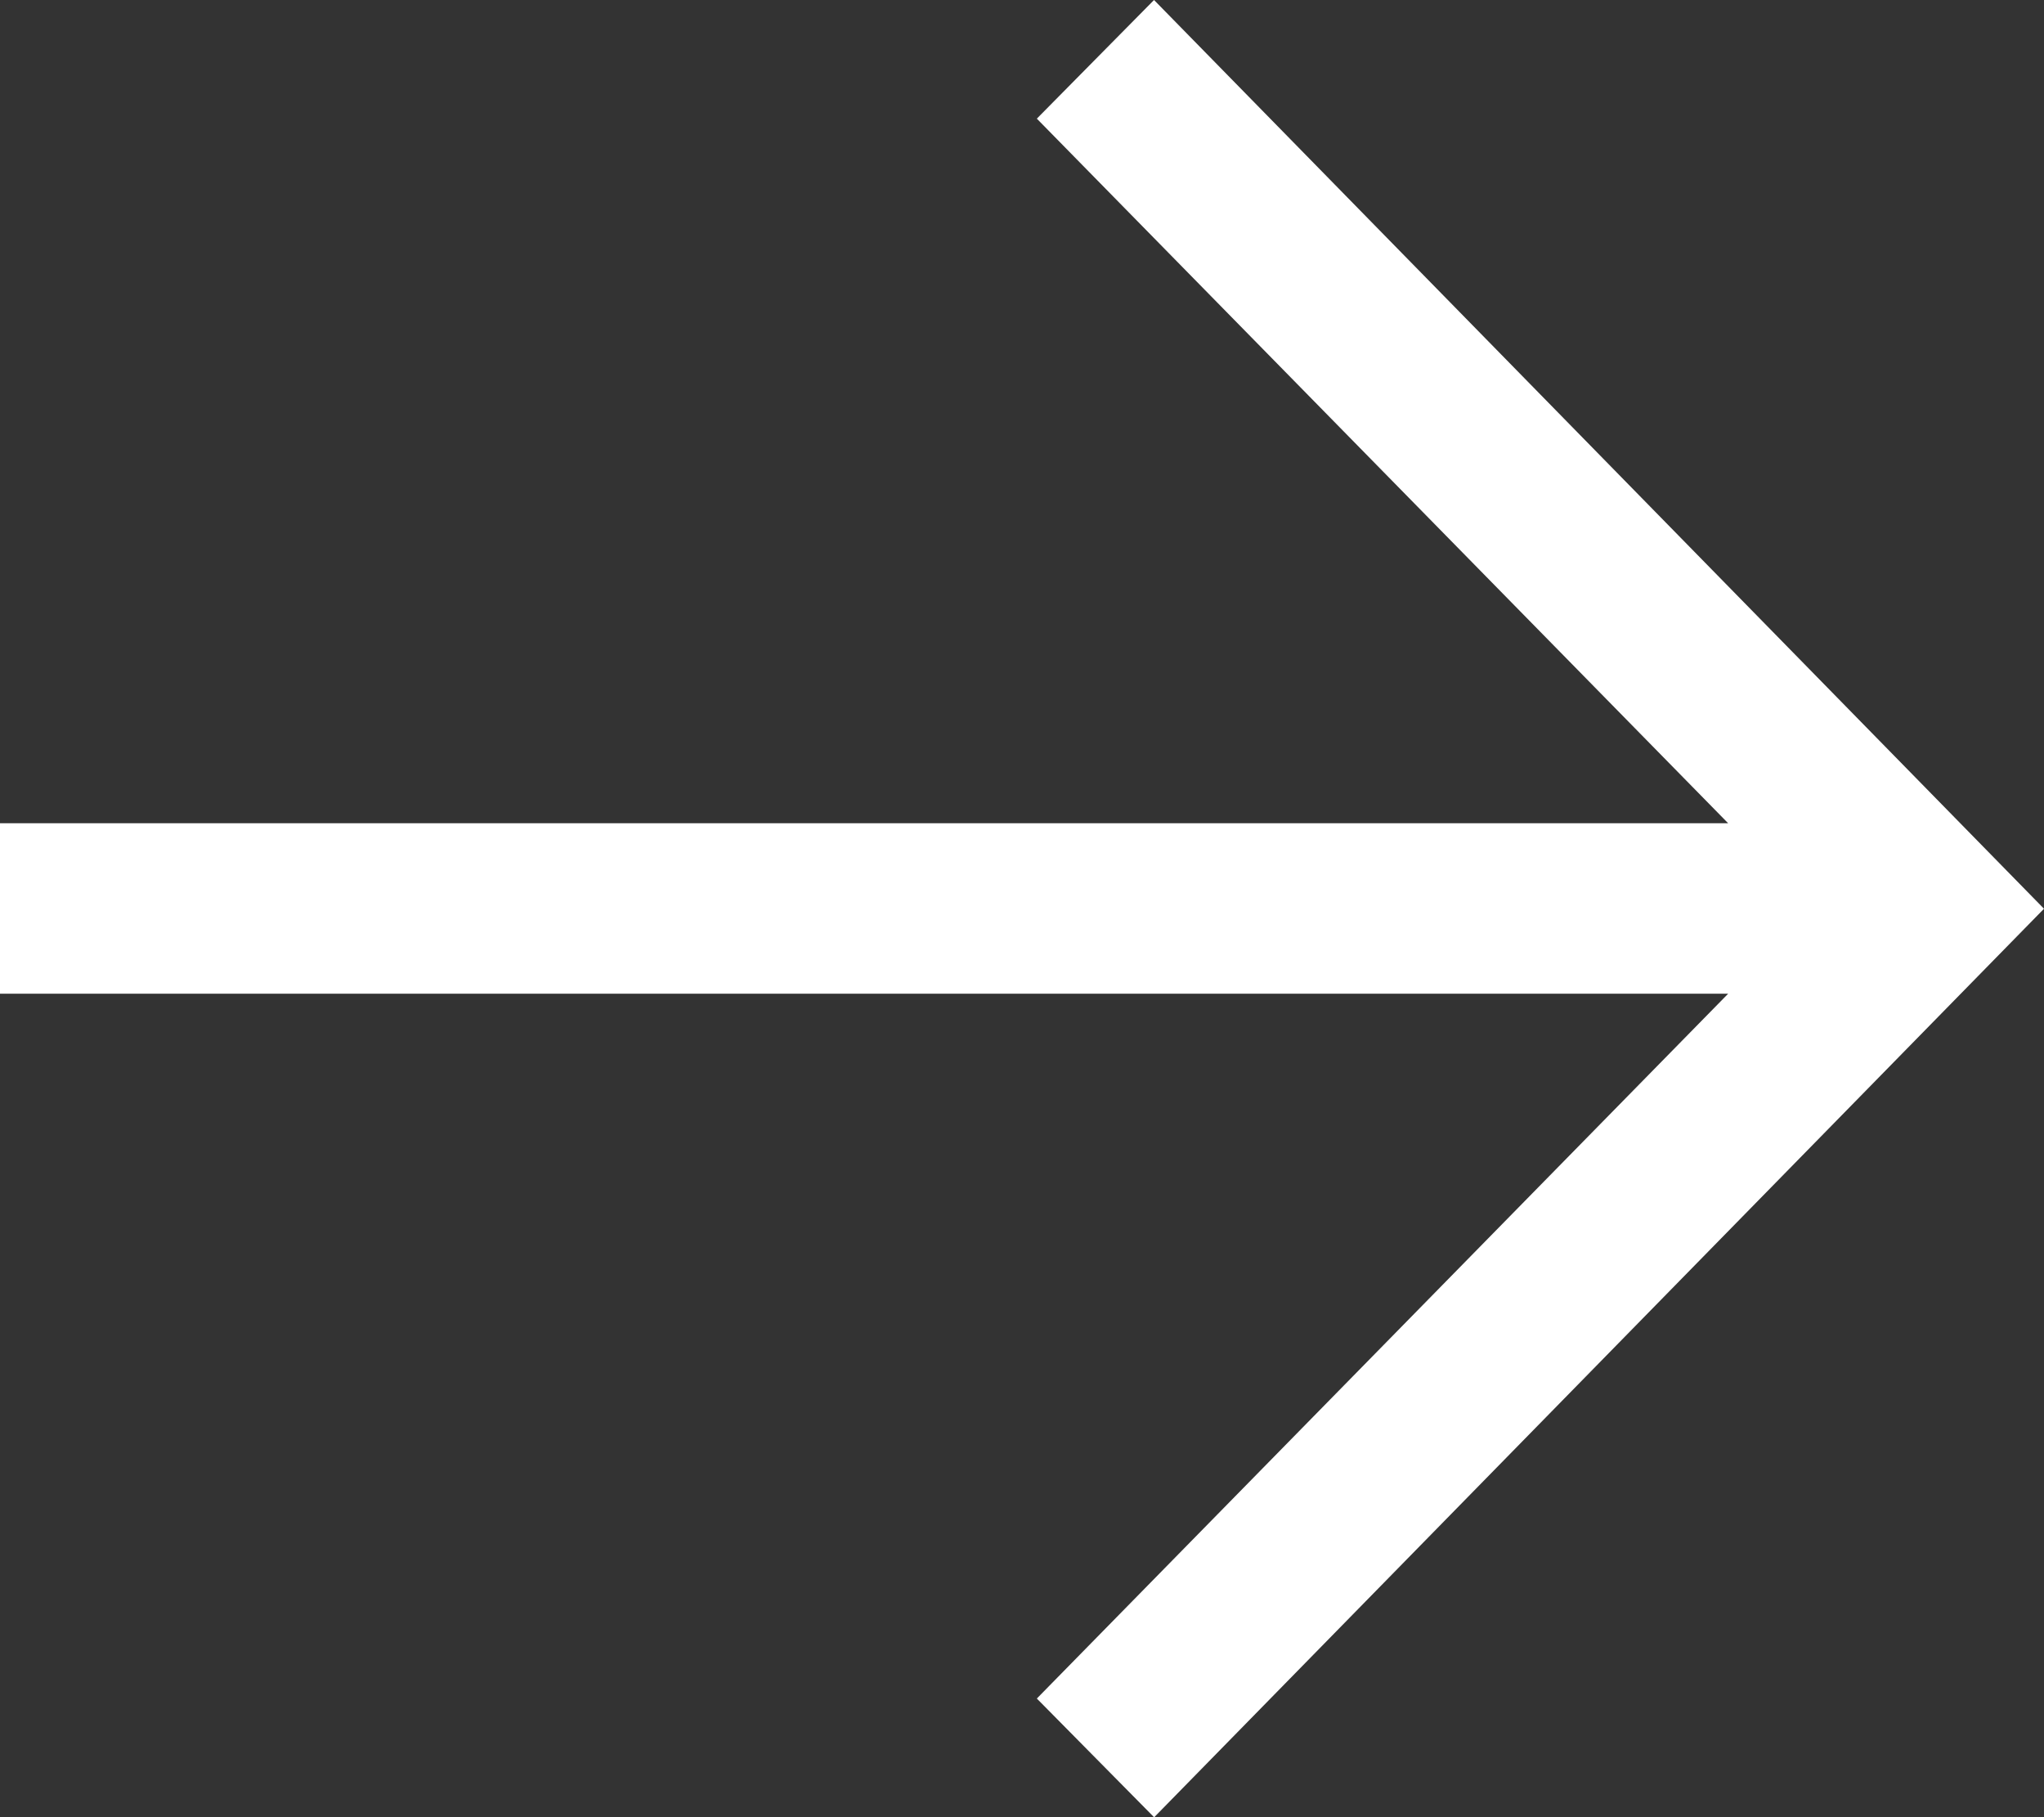 <svg width="27" height="24" viewBox="0 0 27 24" fill="none" xmlns="http://www.w3.org/2000/svg">
<rect x="0" y="0" width="27" height="24" fill="#333333" stroke="none"/>
<path d="M15.244 24L13.696 22.433L22.828 13.124H0V10.873H22.828L13.696 1.567L15.244 0L27 12.002L15.244 24.003V24Z" fill="white"/>
</svg>
